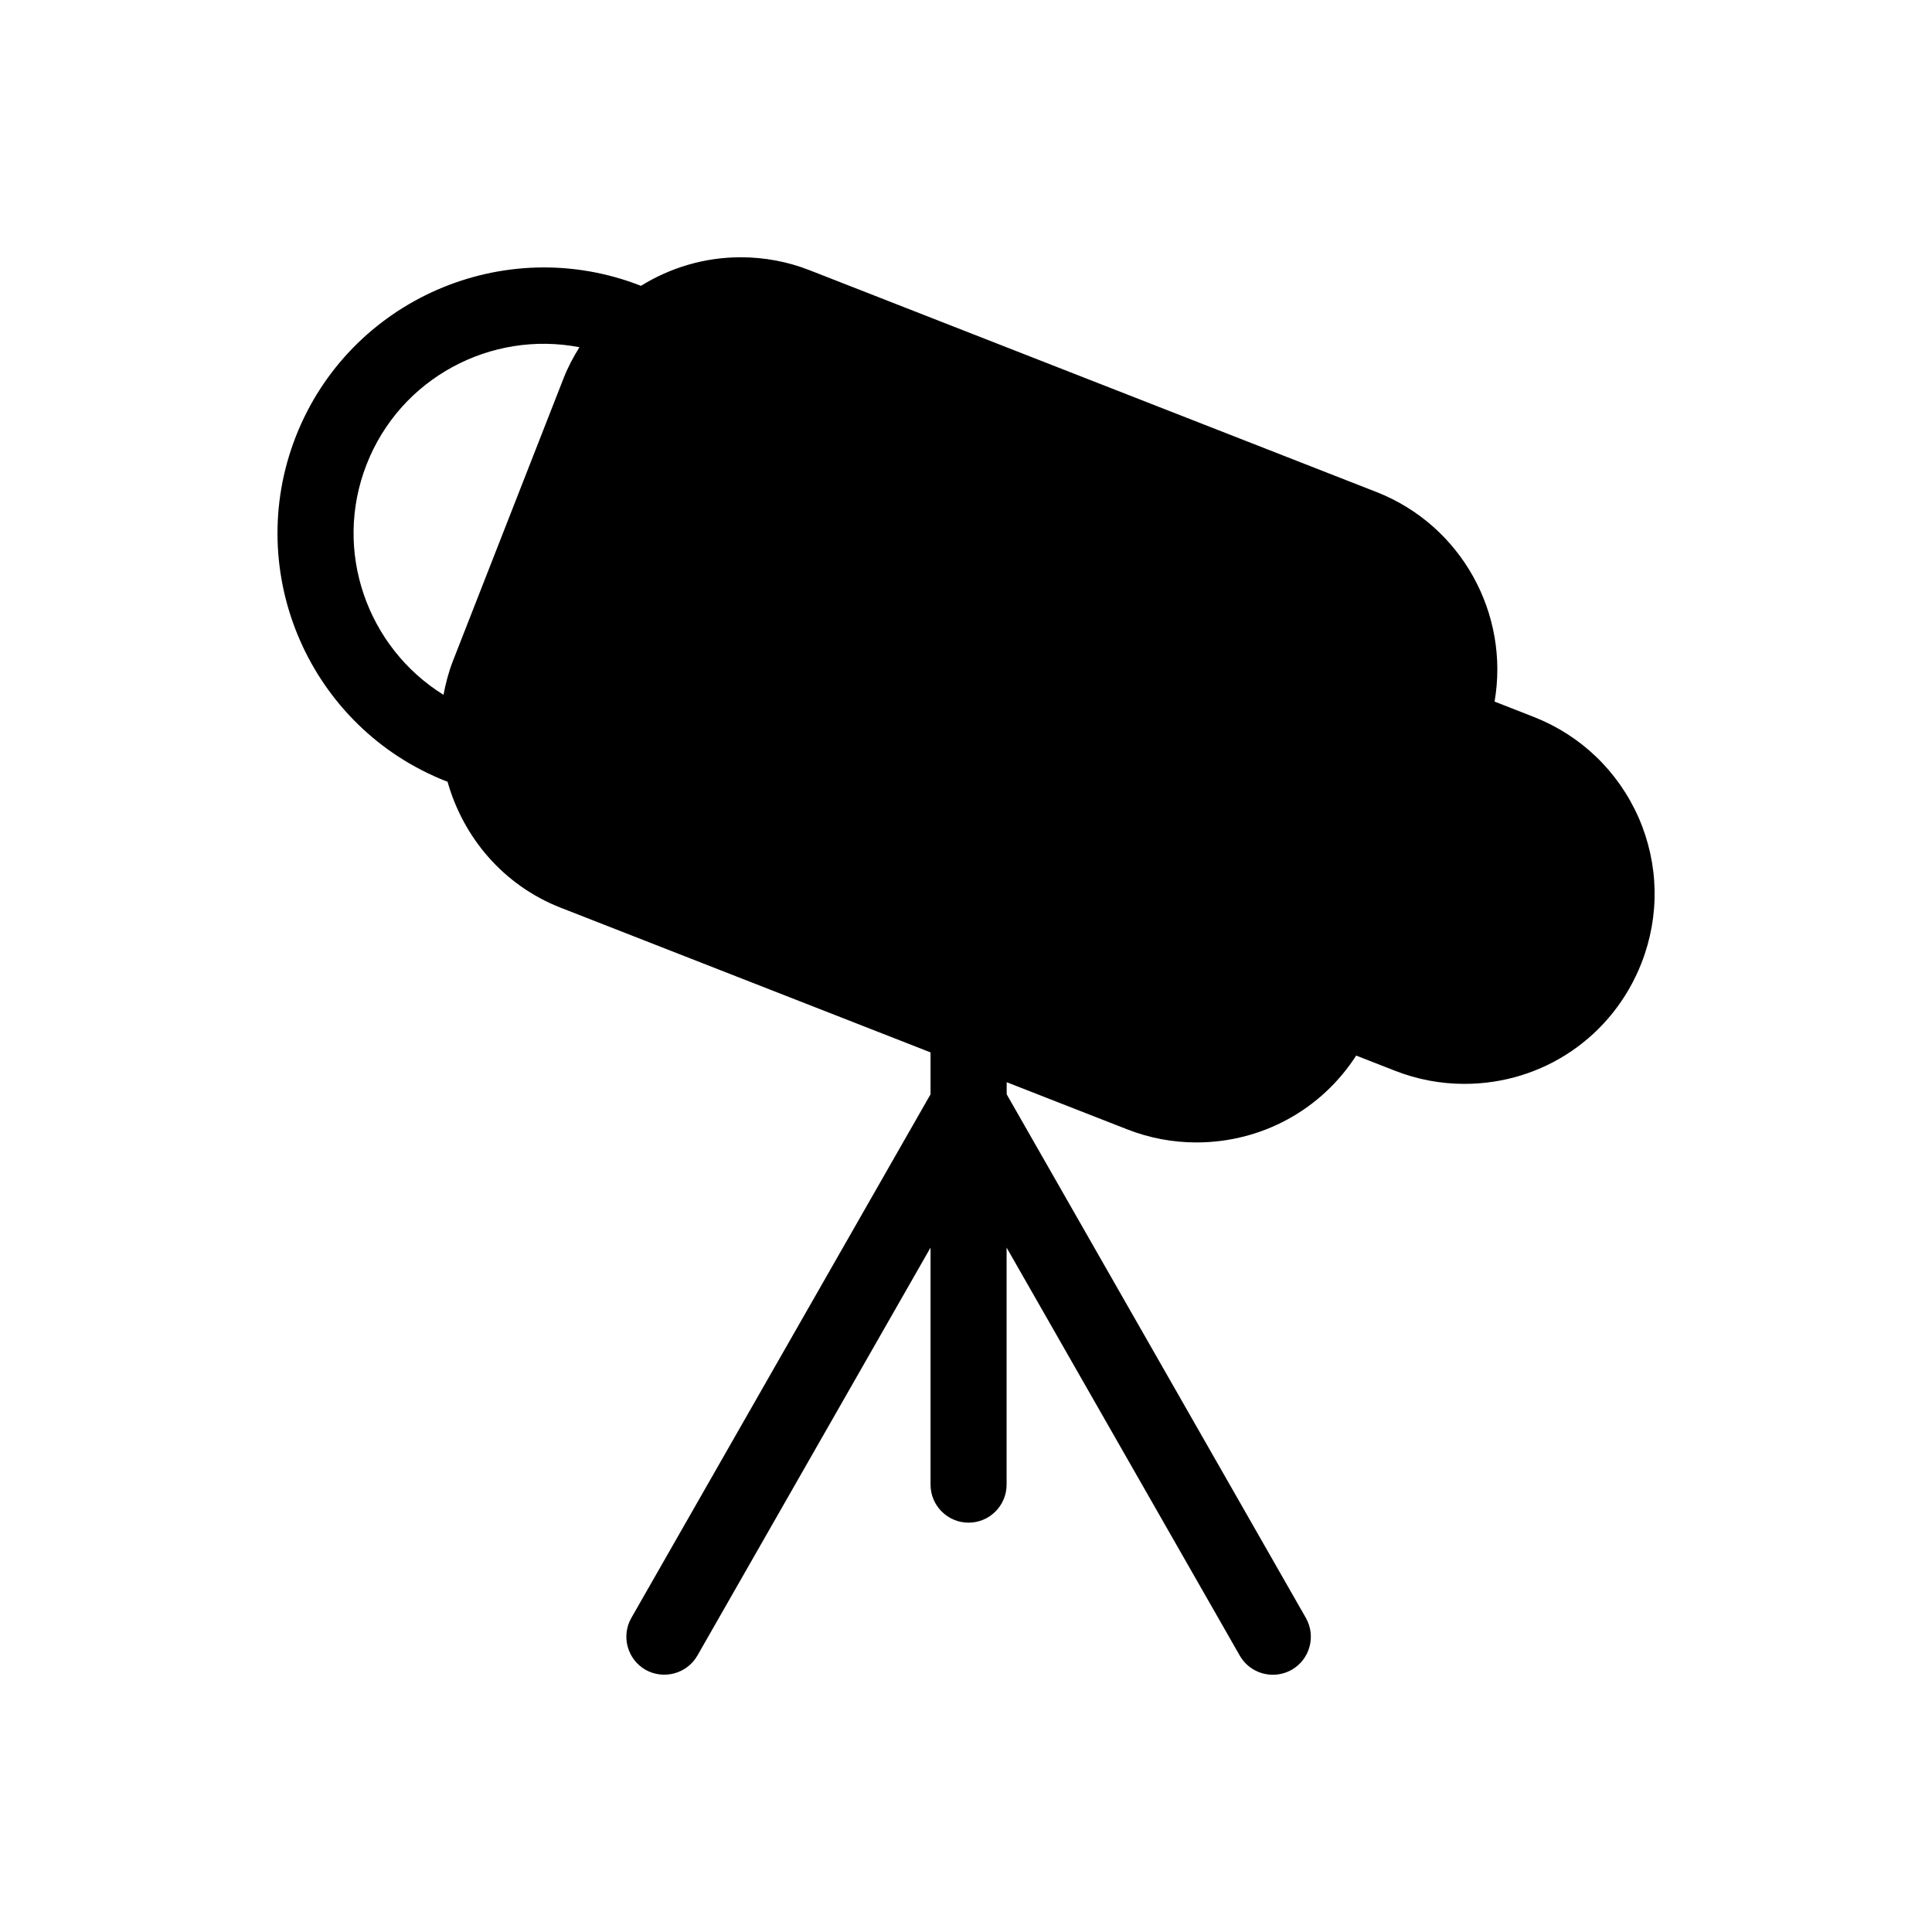 <?xml version="1.0" encoding="UTF-8"?>
<!-- Uploaded to: SVG Repo, www.svgrepo.com, Generator: SVG Repo Mixer Tools -->
<svg fill="#000000" width="800px" height="800px" version="1.1" viewBox="144 144 512 512" xmlns="http://www.w3.org/2000/svg">
 <path d="m550.39 333.96-10.316-4.031c4.012-23.094-8.645-46.652-31.297-55.539l-150.14-58.746c-5.883-2.316-12.051-3.465-18.336-3.465-9.652 0-18.703 2.781-26.461 7.578-0.02-0.023-0.039-0.043-0.062-0.043-36.234-14.148-77.223 3.769-91.391 39.984-14.168 36.23 3.769 77.223 39.984 91.391 0.059 0.02 0.141 0.02 0.223 0.039 4.133 14.691 14.691 27.426 29.965 33.414l98.043 38.352v11.105l-79.281 138.75c-2.762 4.816-1.09 10.984 3.75 13.766 4.816 2.699 10.984 1.047 13.742-3.769l61.789-108.12v62.816c0 5.562 4.516 10.078 10.078 10.078s10.078-4.516 10.078-10.078v-62.816l61.789 108.12c1.855 3.246 5.262 5.078 8.766 5.078 1.691 0 3.406-0.422 4.996-1.309 4.836-2.781 6.508-8.926 3.75-13.766l-79.281-138.75v-3.203l31.941 12.496c5.883 2.297 12.051 3.465 18.34 3.465 17.453 0 33.172-8.785 42.34-23.016l10.316 4.031c5.883 2.297 12.07 3.465 18.359 3.465 20.898 0 39.316-12.574 46.934-32.023 4.898-12.535 4.613-26.238-0.766-38.551-5.445-12.312-15.32-21.805-27.855-26.699zm-257.02-89.762-29.383 75.07c-1.125 2.922-1.891 5.883-2.457 8.867-20.211-12.555-29.363-38.129-20.375-61.062 8.969-22.953 33.008-35.57 56.406-31.055-1.609 2.559-3.043 5.258-4.191 8.18z"/>
</svg>